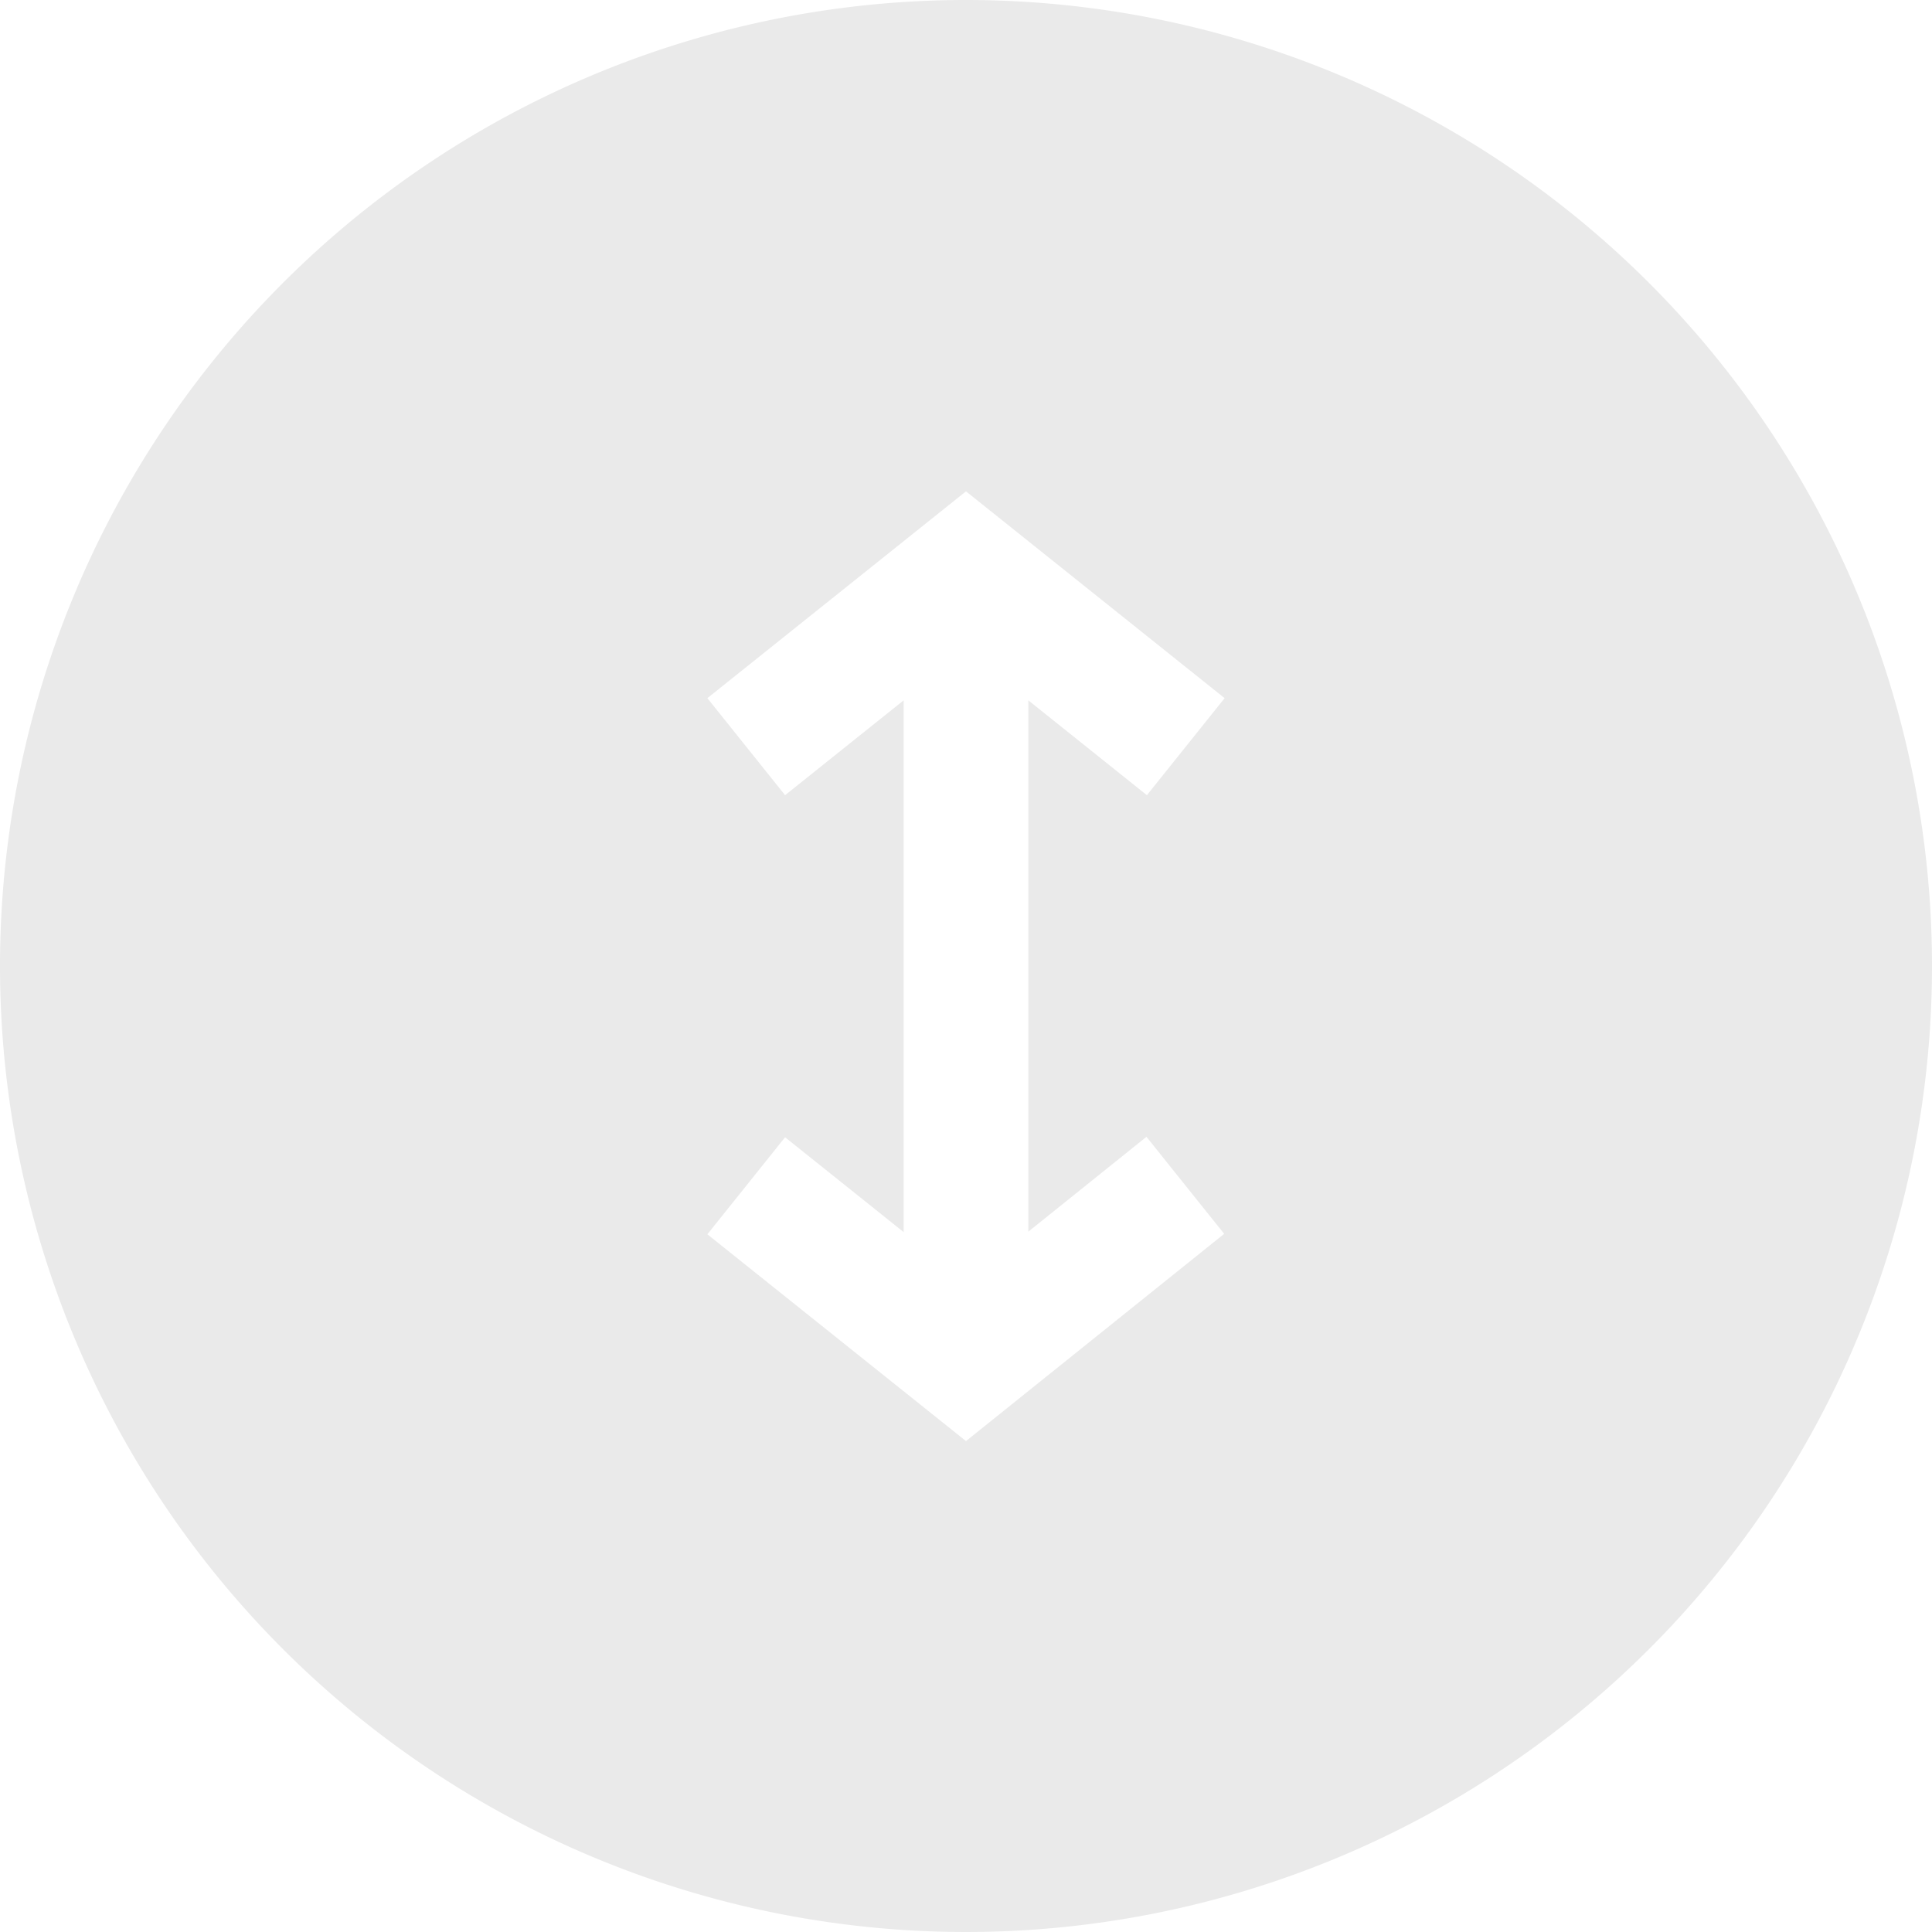 <svg id="aspectratio" xmlns="http://www.w3.org/2000/svg" viewBox="0 0 44 44"><defs><style>.cls-1{fill:#eaeaea;}</style></defs><title>icons_doyleclub_aspectratio</title><path class="cls-1" d="M22,0A22,22,0,1,0,44,22,22,22,0,0,0,22,0Zm4.11,25.89,1.77,2.21L22,32.82l-5.89-4.71,1.77-2.21,2.7,2.16V15.95l-2.7,2.16-1.77-2.21L22,11.19l5.89,4.71-1.77,2.21-2.7-2.16v12.1Z"/></svg>
